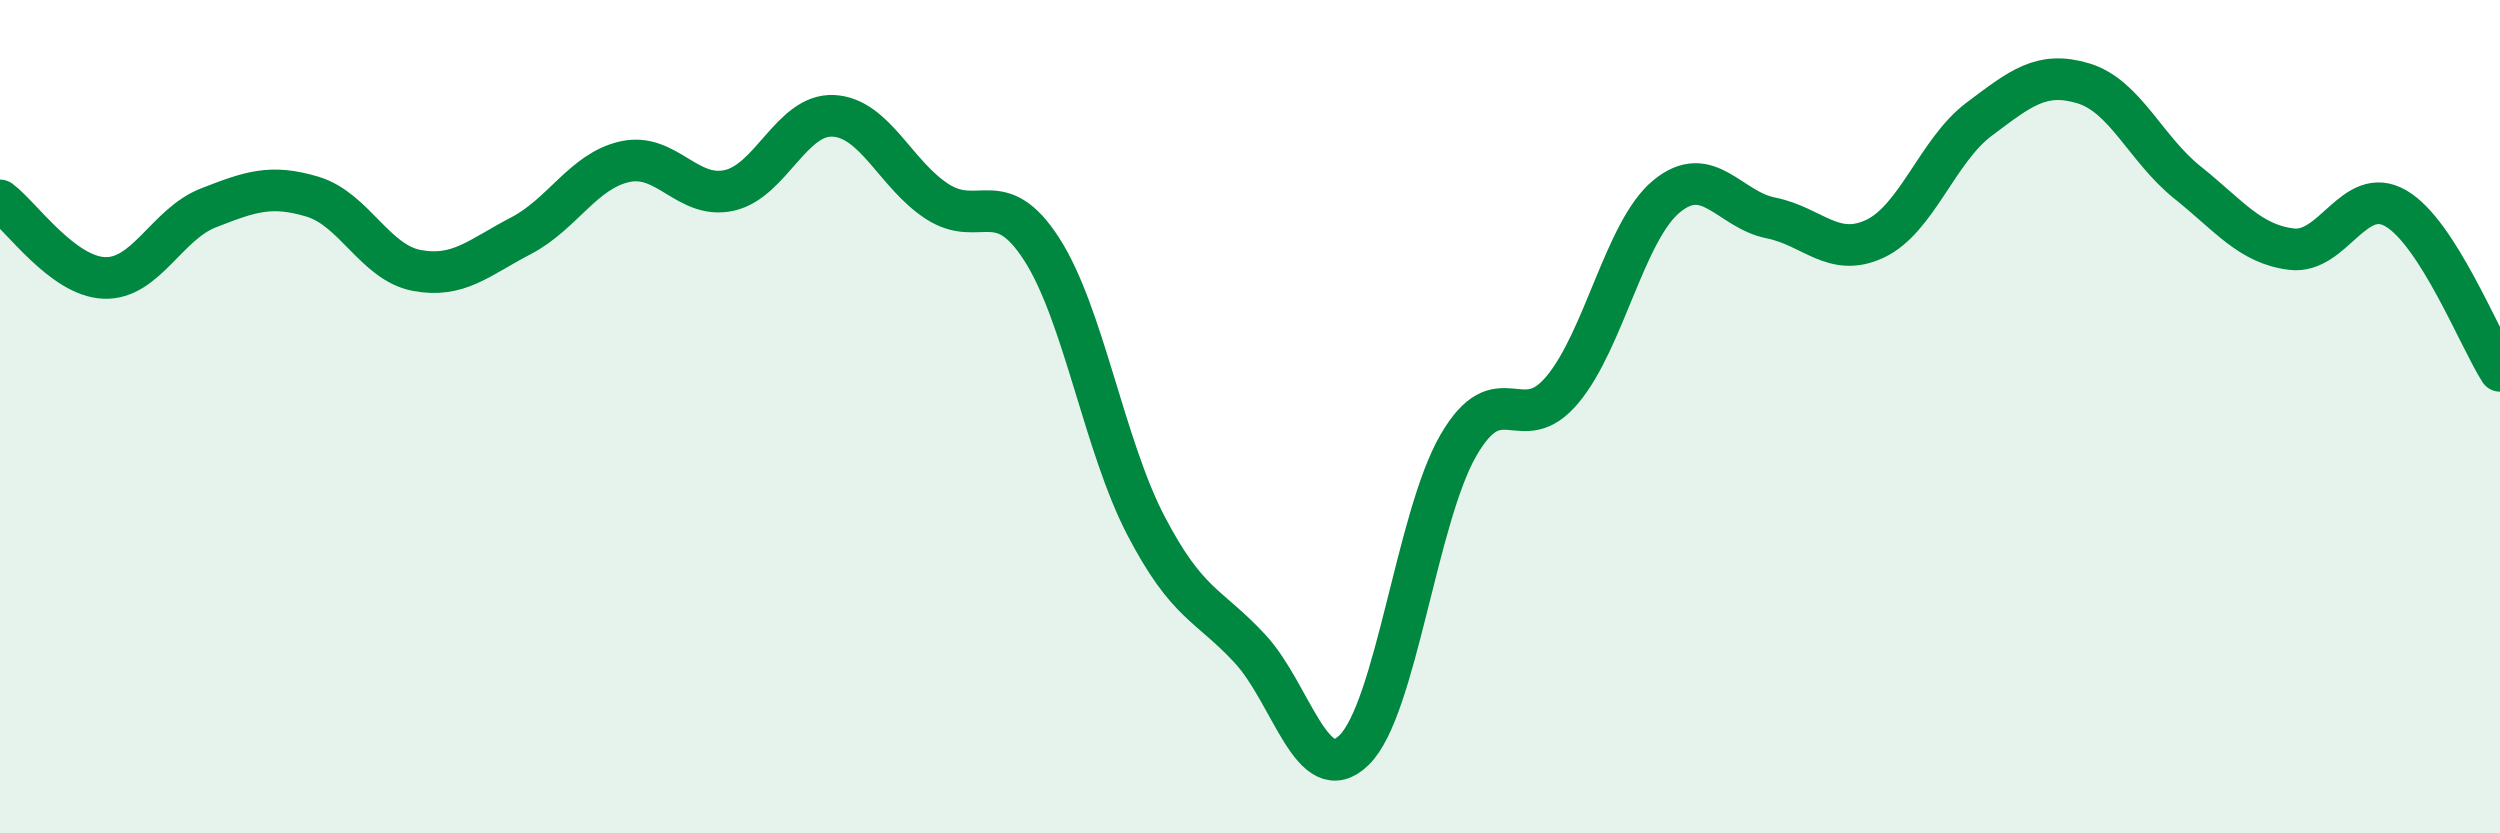 
    <svg width="60" height="20" viewBox="0 0 60 20" xmlns="http://www.w3.org/2000/svg">
      <path
        d="M 0,4.81 C 0.5,5.18 1.5,6.63 2.5,6.67 C 3.5,6.71 4,5.38 5,4.99 C 6,4.6 6.5,4.42 7.5,4.72 C 8.5,5.02 9,6.3 10,6.49 C 11,6.68 11.5,6.18 12.5,5.66 C 13.5,5.14 14,4.1 15,3.88 C 16,3.66 16.5,4.79 17.5,4.57 C 18.5,4.35 19,2.73 20,2.78 C 21,2.83 21.5,4.2 22.5,4.84 C 23.5,5.48 24,4.43 25,5.98 C 26,7.53 26.5,10.69 27.5,12.61 C 28.5,14.53 29,14.49 30,15.57 C 31,16.65 31.5,18.98 32.5,18 C 33.5,17.02 34,12.42 35,10.69 C 36,8.96 36.5,10.55 37.5,9.35 C 38.5,8.15 39,5.53 40,4.71 C 41,3.89 41.5,5.03 42.5,5.23 C 43.5,5.43 44,6.2 45,5.73 C 46,5.26 46.5,3.61 47.5,2.86 C 48.5,2.11 49,1.7 50,2 C 51,2.3 51.5,3.58 52.5,4.38 C 53.5,5.18 54,5.86 55,5.98 C 56,6.1 56.5,4.42 57.5,5 C 58.5,5.58 59.5,8.12 60,8.9L60 20L0 20Z"
        fill="#008740"
        opacity="0.1"
        stroke-linecap="round"
        stroke-linejoin="round"
      />
      <path
        d="M 0,4.81 C 0.5,5.18 1.5,6.63 2.5,6.67 C 3.5,6.71 4,5.38 5,4.99 C 6,4.6 6.5,4.42 7.5,4.72 C 8.5,5.02 9,6.3 10,6.49 C 11,6.68 11.5,6.18 12.5,5.66 C 13.5,5.14 14,4.1 15,3.88 C 16,3.66 16.5,4.79 17.5,4.57 C 18.5,4.35 19,2.73 20,2.78 C 21,2.83 21.5,4.2 22.5,4.84 C 23.5,5.48 24,4.43 25,5.98 C 26,7.53 26.5,10.69 27.5,12.61 C 28.5,14.53 29,14.49 30,15.57 C 31,16.65 31.5,18.98 32.5,18 C 33.5,17.02 34,12.42 35,10.69 C 36,8.96 36.5,10.55 37.5,9.35 C 38.5,8.15 39,5.53 40,4.71 C 41,3.89 41.5,5.03 42.5,5.23 C 43.5,5.43 44,6.2 45,5.73 C 46,5.26 46.5,3.61 47.5,2.86 C 48.5,2.11 49,1.7 50,2 C 51,2.3 51.5,3.58 52.5,4.38 C 53.5,5.18 54,5.86 55,5.98 C 56,6.1 56.5,4.42 57.5,5 C 58.5,5.58 59.5,8.12 60,8.9"
        stroke="#008740"
        stroke-width="1"
        fill="none"
        stroke-linecap="round"
        stroke-linejoin="round"
      />
    </svg>
  